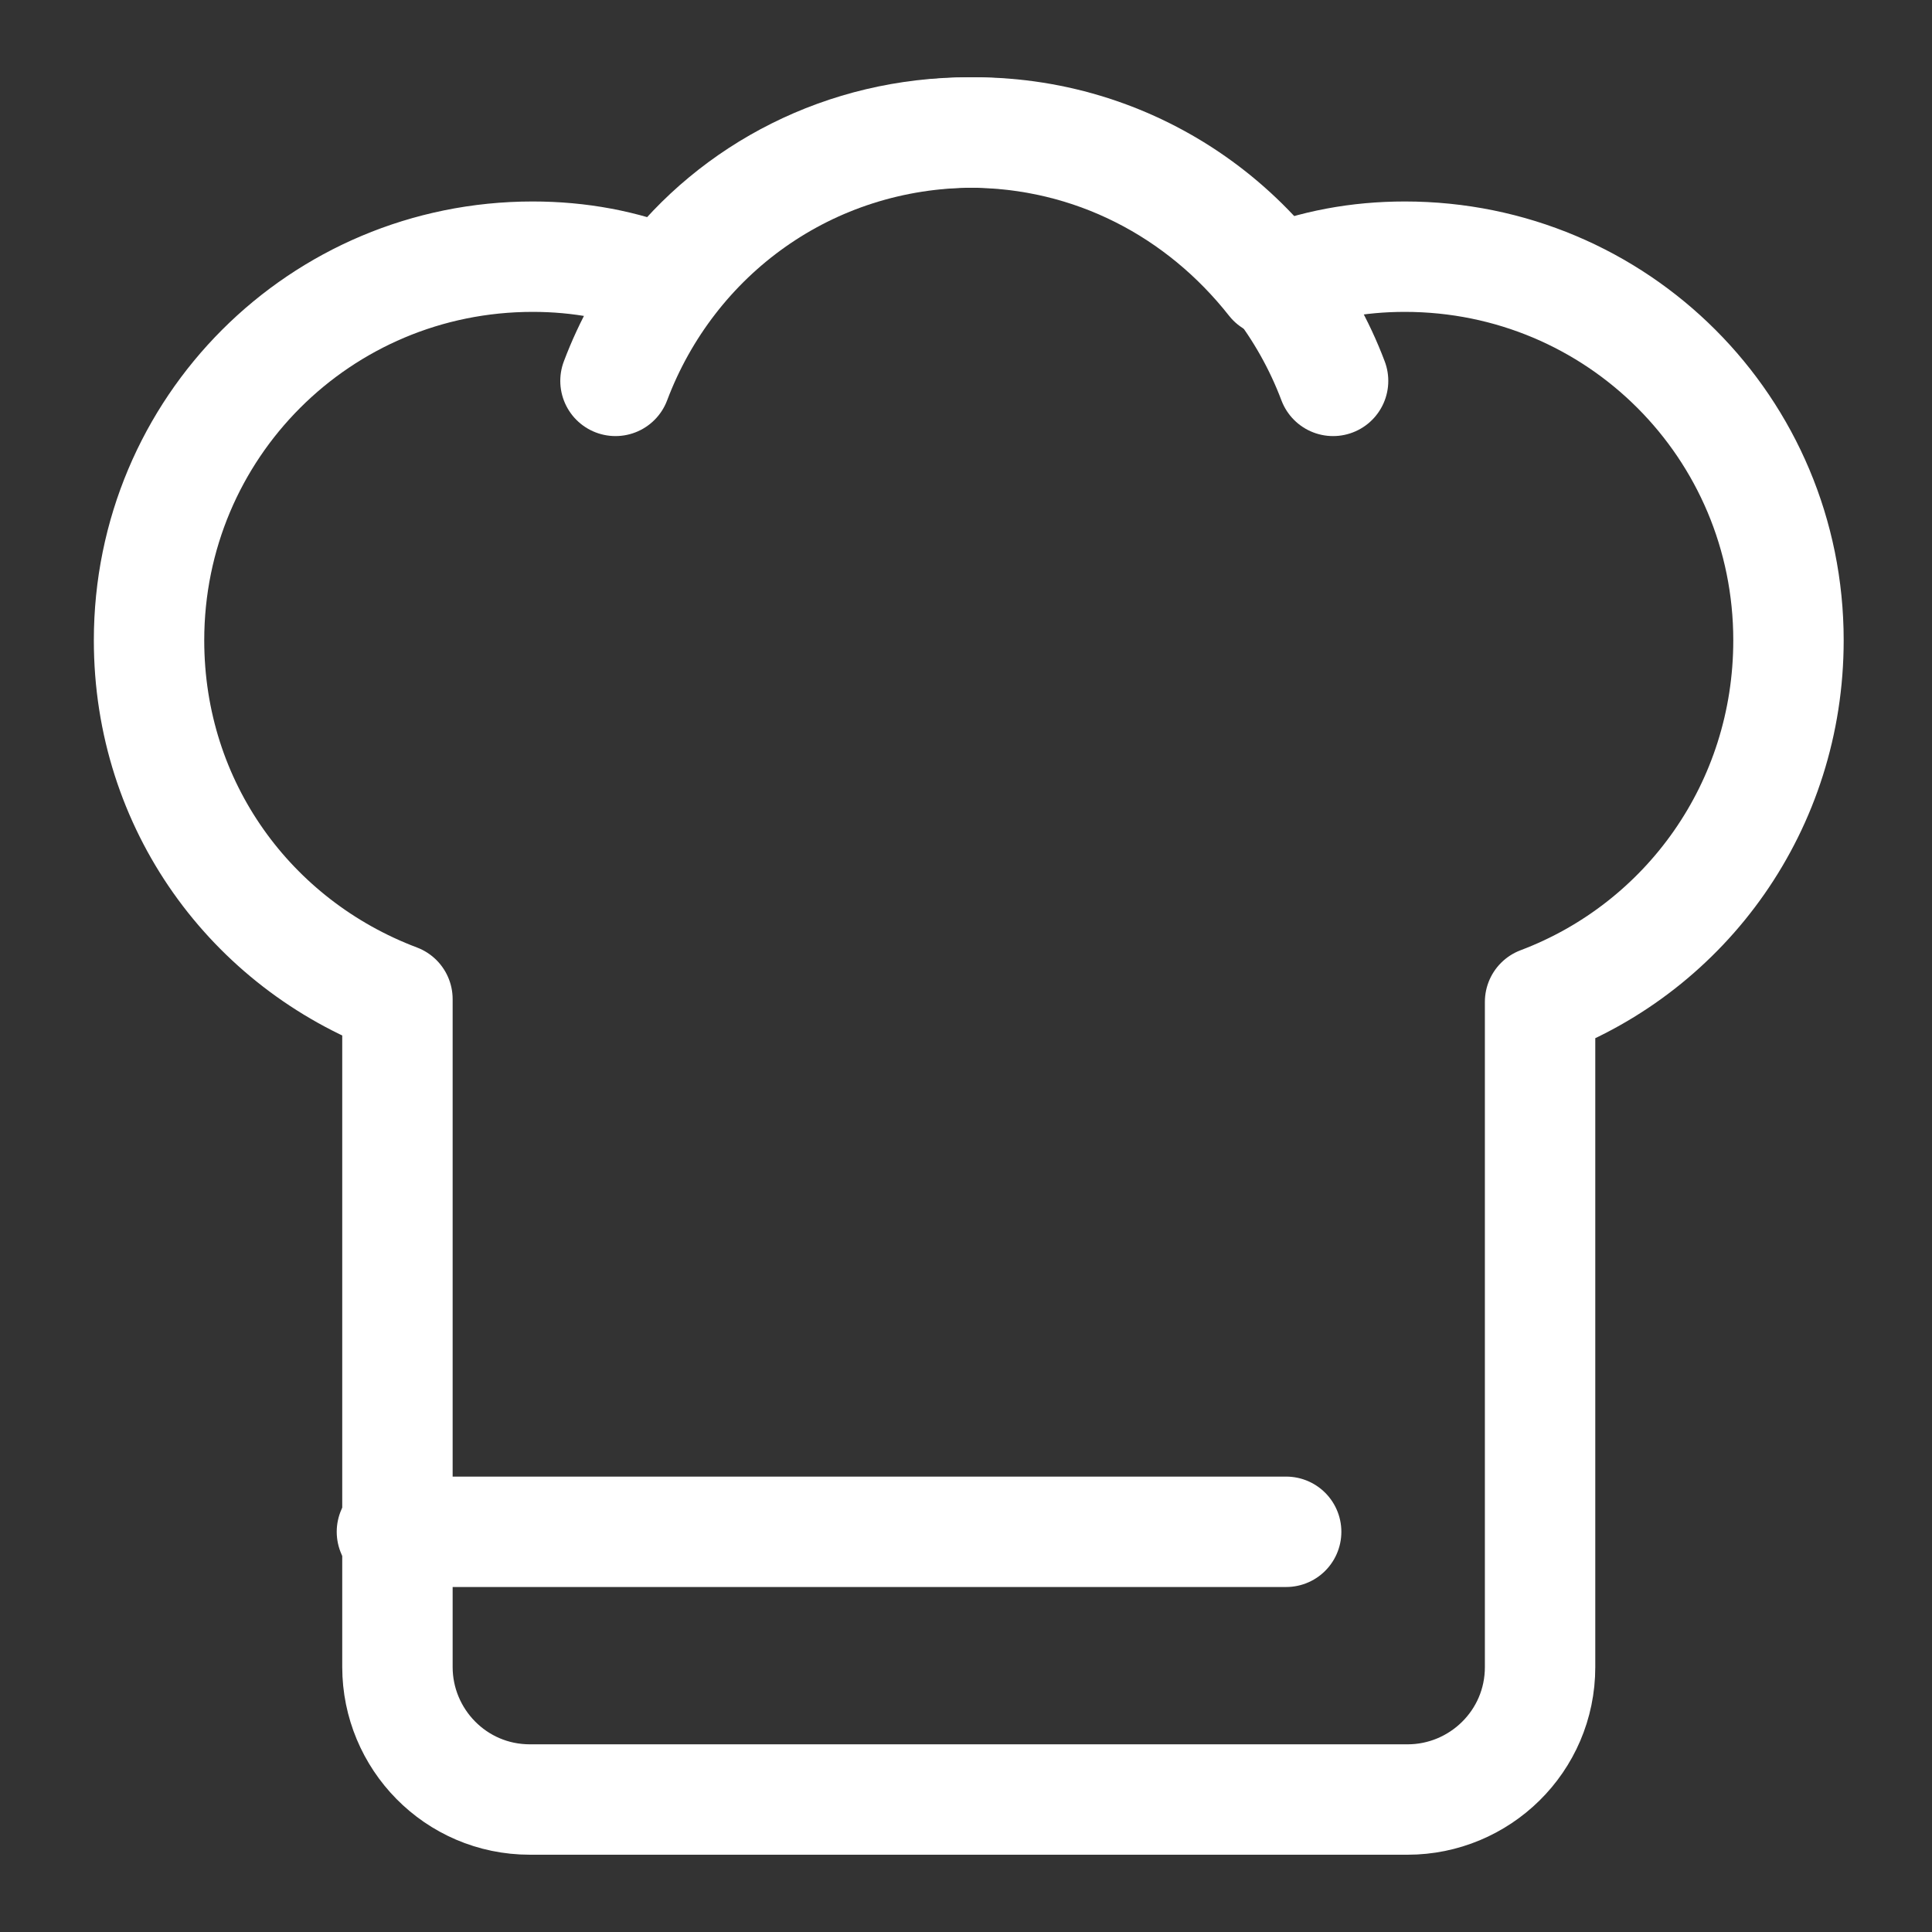 <?xml version="1.0" encoding="UTF-8"?> <!-- Generator: Adobe Illustrator 18.0.0, SVG Export Plug-In . SVG Version: 6.00 Build 0) --> <svg xmlns="http://www.w3.org/2000/svg" xmlns:xlink="http://www.w3.org/1999/xlink" id="Layer_1" x="0px" y="0px" viewBox="0 0 70 70" xml:space="preserve"><rect x="0" y="0" width="70" height="70" fill="#333333" stroke="none"/> <g> <path fill="none" stroke="#FFFFFF" stroke-width="4" stroke-linecap="round" stroke-linejoin="round" stroke-miterlimit="10" d=" M64.8,23.2c0-7.7-6.2-13.9-13.9-13.9c-1.7,0-3.3,0.3-4.8,0.9c-2.6-3.3-6.5-5.4-11-5.4s-8.5,2.1-11,5.4c-1.5-0.6-3.1-0.9-4.8-0.9 c-7.7,0-13.9,6.2-13.9,13.9c0,6,3.7,11,9,13v24.2c0,2.6,2.1,4.8,4.8,4.8H51c2.6,0,4.8-2.1,4.8-4.8V36.3 C61.1,34.3,64.8,29.2,64.8,23.2z"></path> <path fill="none" stroke="#FFFFFF" stroke-width="4" stroke-linecap="round" stroke-linejoin="round" stroke-miterlimit="10" d=" M48.3,13.8c-2-5.3-7.1-9-13-9c-6,0-11,3.7-13,9"></path> <line fill="none" stroke="#FFFFFF" stroke-width="4" stroke-linecap="round" stroke-linejoin="round" stroke-miterlimit="10" x1="14.2" y1="55.5" x2="46.6" y2="55.5"></line> </g> </svg> 